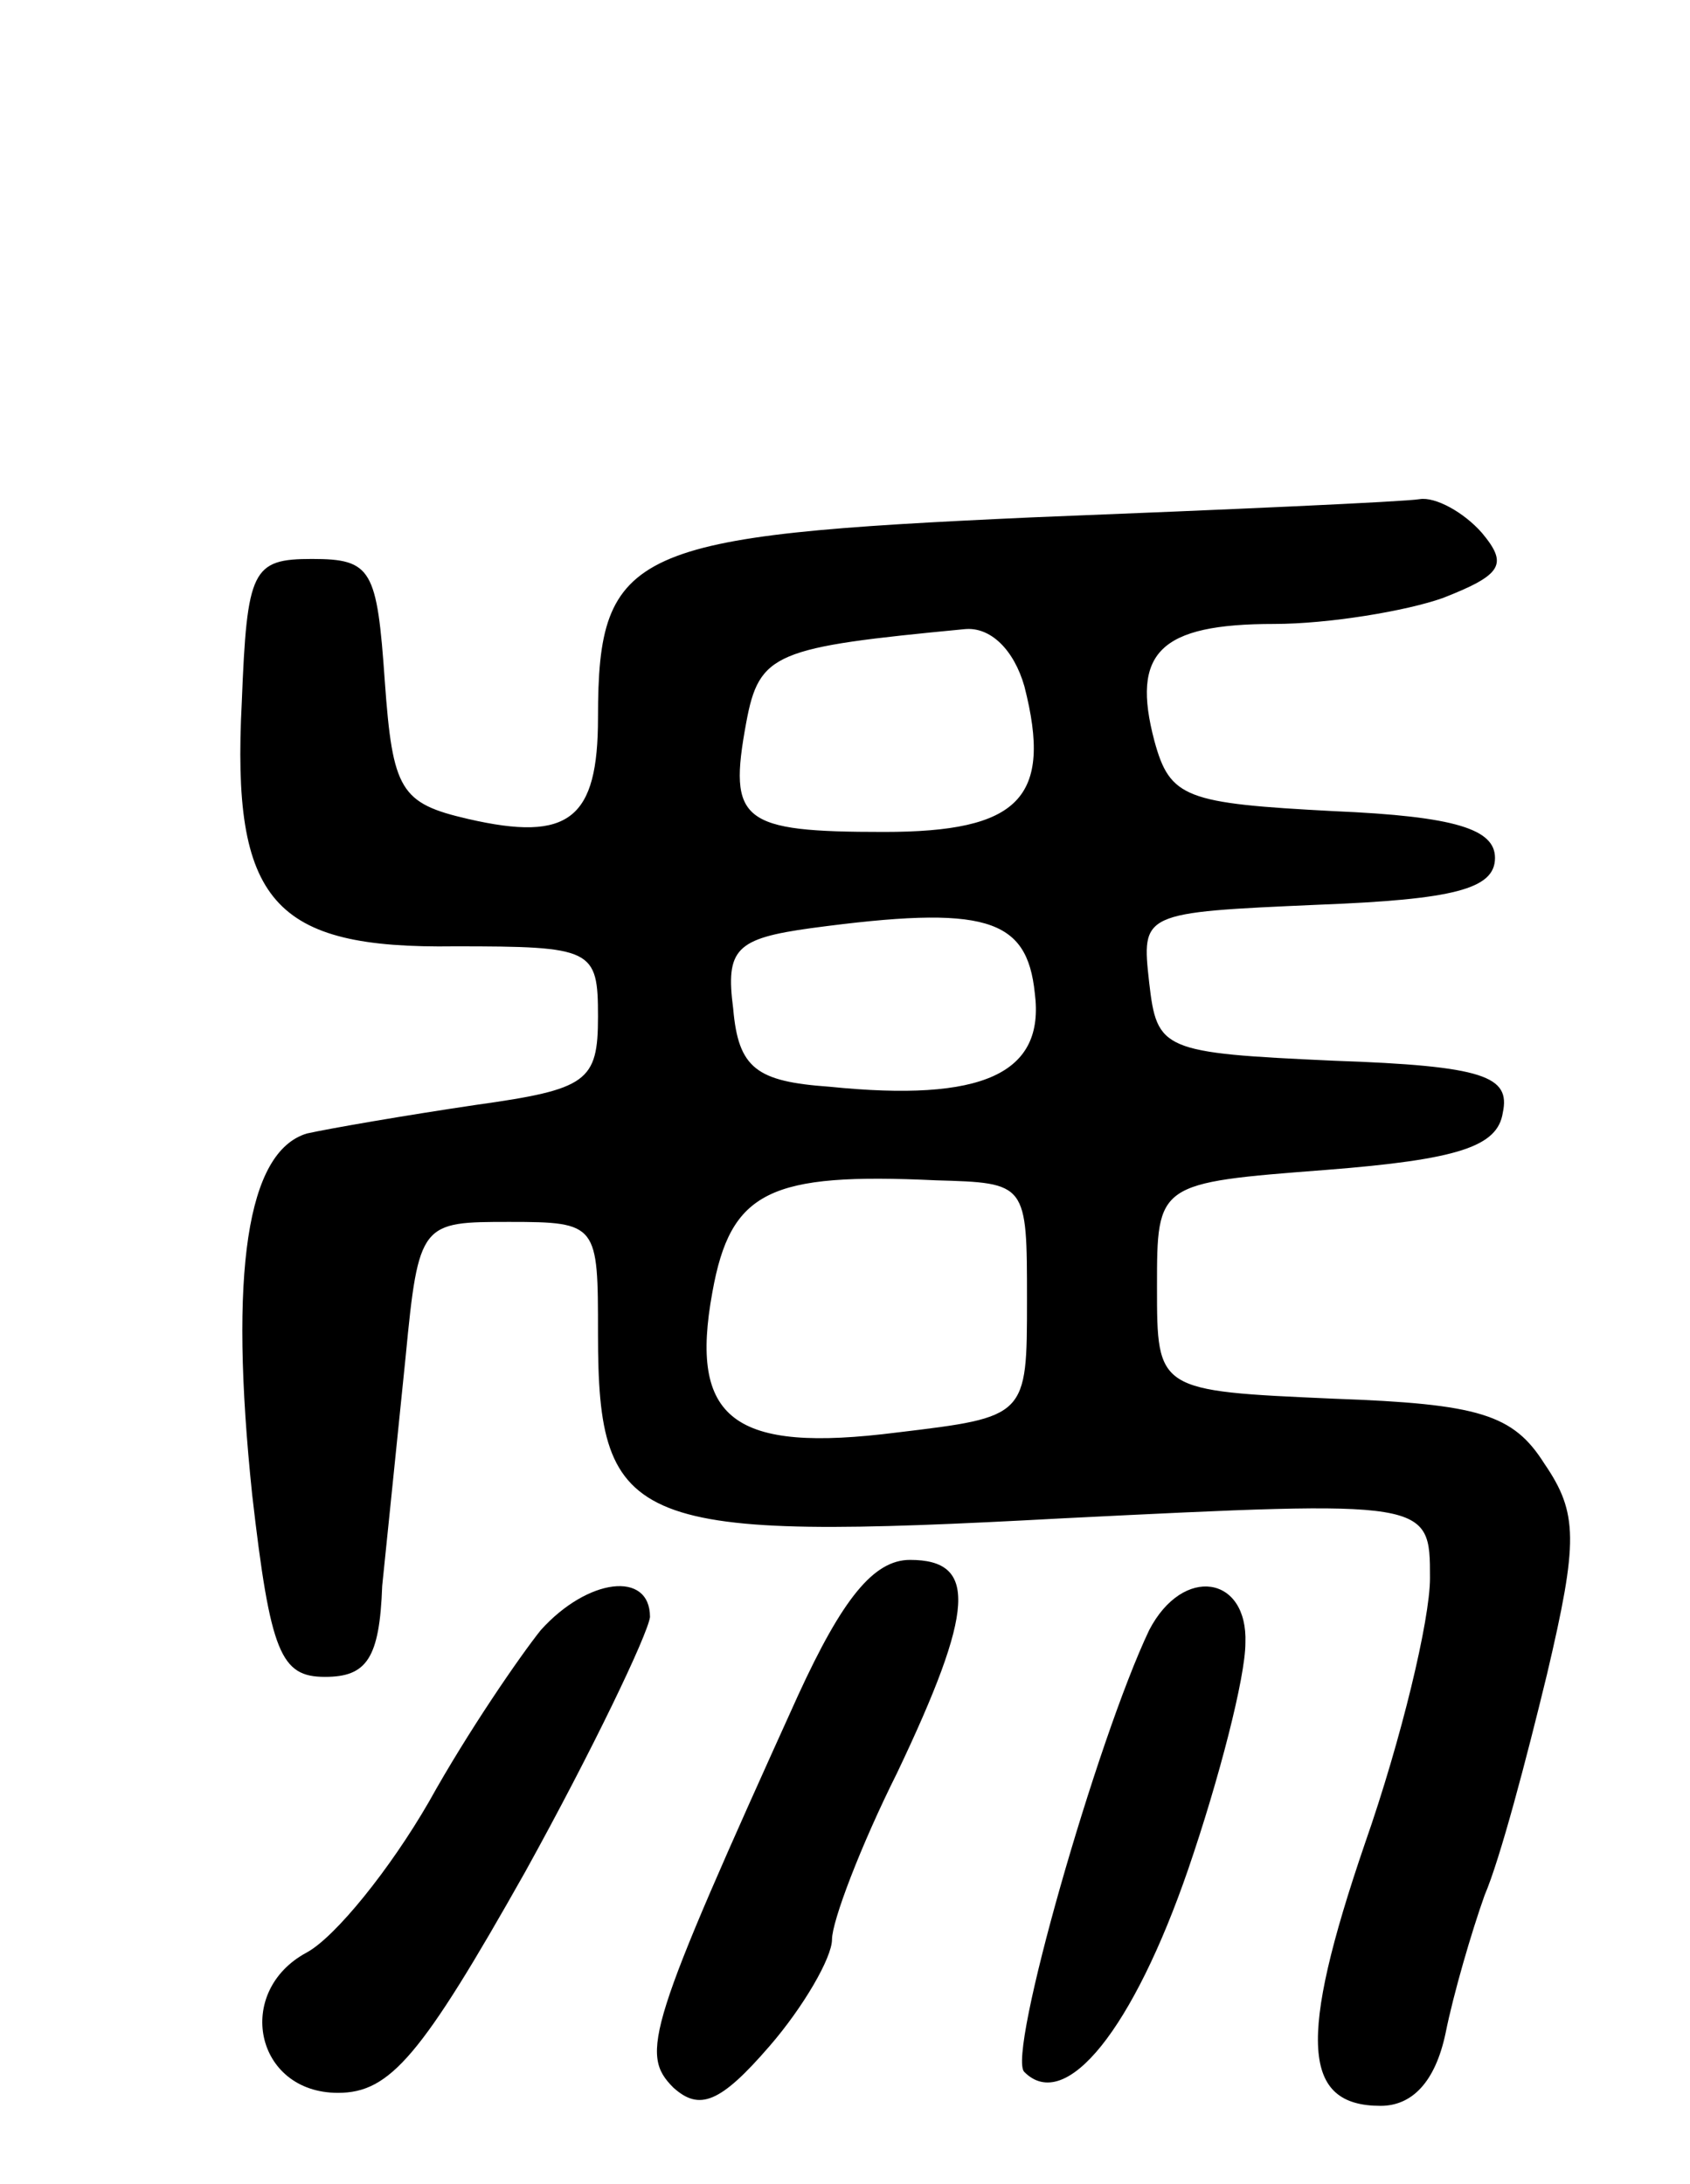 <svg version="1.0" xmlns="http://www.w3.org/2000/svg" width="65" height="84" viewBox="0 0 65 84" ><g transform="translate(0,84) scale(0.1,-0.1)" ><path d="M397 641 c-154 -7 -167 -12 -167 -77 0 -39 -11 -48 -50 -39 -26 6 -29 11 -32 53 -3 43 -5 47 -28 47 -23 0 -25 -4 -27 -55 -4 -77 12 -95 82 -94 53 0 55 -1 55 -27 0 -25 -4 -28 -47 -34 -27 -4 -56 -9 -65 -11 -23 -7 -30 -53 -21 -139 7 -61 11 -70 28 -70 16 0 21 7 22 35 2 19 6 59 9 88 5 52 6 52 40 52 34 0 34 -1 34 -43 0 -75 13 -80 179 -71 141 7 141 7 141 -23 0 -16 -11 -62 -25 -102 -26 -76 -24 -101 6 -101 12 0 21 9 25 28 3 15 10 39 15 53 6 14 16 52 24 85 12 51 12 62 -1 81 -12 19 -25 23 -81 25 -68 3 -68 3 -68 43 0 40 0 40 65 45 51 4 66 9 68 22 3 14 -7 18 -65 20 -66 3 -68 4 -71 30 -3 27 -3 27 65 30 52 2 68 6 68 18 0 11 -15 16 -62 18 -57 3 -63 5 -69 27 -9 34 2 45 46 45 21 0 51 5 65 10 23 9 25 13 15 25 -7 8 -18 14 -24 13 -6 -1 -73 -4 -149 -7z m-3 -65 c11 -43 -2 -56 -54 -56 -55 0 -60 4 -53 42 5 27 11 29 84 36 10 1 19 -8 23 -22z m4 -118 c4 -31 -20 -42 -79 -36 -28 2 -35 7 -37 30 -3 23 1 27 30 31 67 9 83 4 86 -25z m-3 -118 c0 -45 0 -45 -50 -51 -63 -8 -80 5 -71 54 7 39 22 46 86 43 35 -1 35 -1 35 -46z"/><path d="M307 188 c-58 -128 -61 -138 -48 -151 10 -9 18 -6 37 16 13 15 24 34 24 41 0 7 11 36 25 64 30 63 31 82 5 82 -14 0 -26 -15 -43 -52z"/><path d="M208 213 c-8 -10 -28 -39 -43 -66 -15 -26 -36 -52 -47 -58 -28 -15 -20 -54 12 -54 20 0 32 14 72 85 26 47 47 91 48 98 0 18 -24 15 -42 -5z"/><path d="M442 213 c-20 -42 -55 -164 -48 -170 16 -16 42 17 63 78 12 35 22 74 22 87 1 26 -24 30 -37 5z"/></g></svg> 
